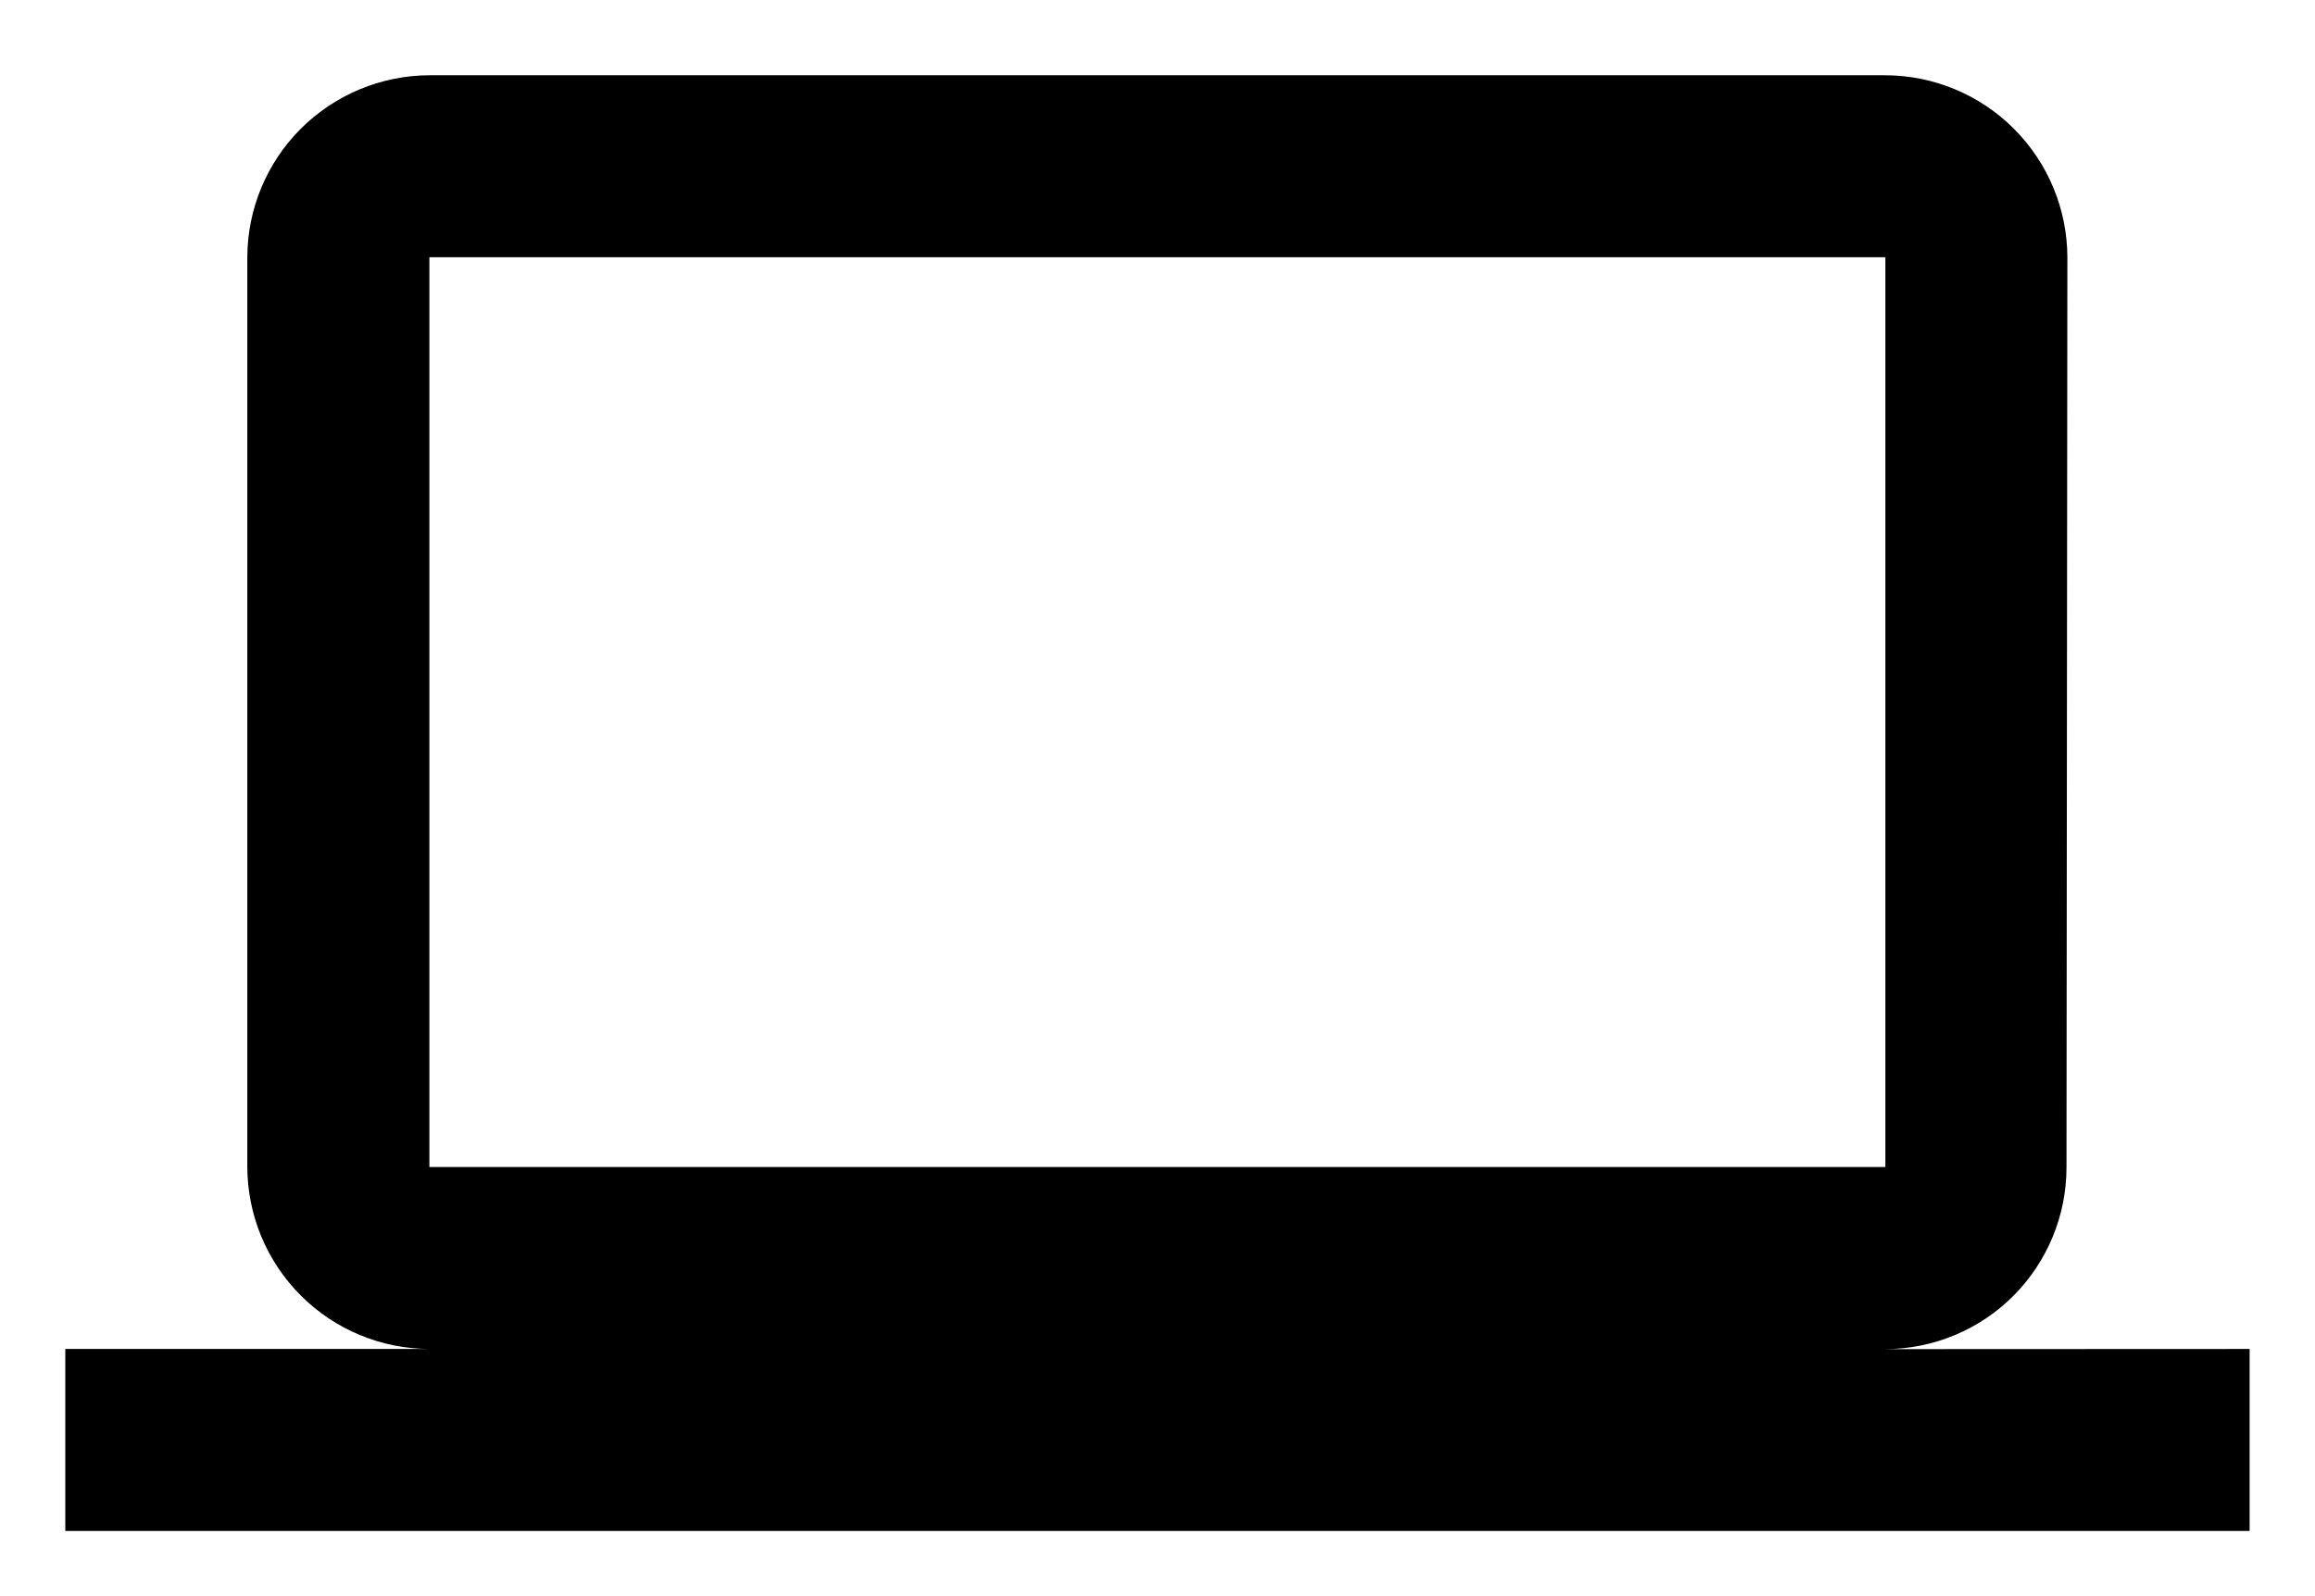 <svg width="29" height="20" viewBox="0 0 29 20" fill="none" xmlns="http://www.w3.org/2000/svg">
<path d="M23.618 16.905C24.221 16.903 24.799 16.662 25.224 16.235C25.649 15.807 25.888 15.228 25.887 14.625L25.898 3.225C25.897 2.621 25.656 2.042 25.229 1.614C24.802 1.186 24.223 0.945 23.618 0.943H5.379C4.775 0.945 4.196 1.186 3.768 1.613C3.341 2.04 3.1 2.619 3.098 3.223V14.623C3.1 15.227 3.341 15.806 3.768 16.233C4.195 16.661 4.774 16.901 5.378 16.903H0.818V19.183H28.181V16.903L23.618 16.905ZM5.379 3.223H23.618V14.623H5.379V3.223Z" fill="black"/>
</svg>
